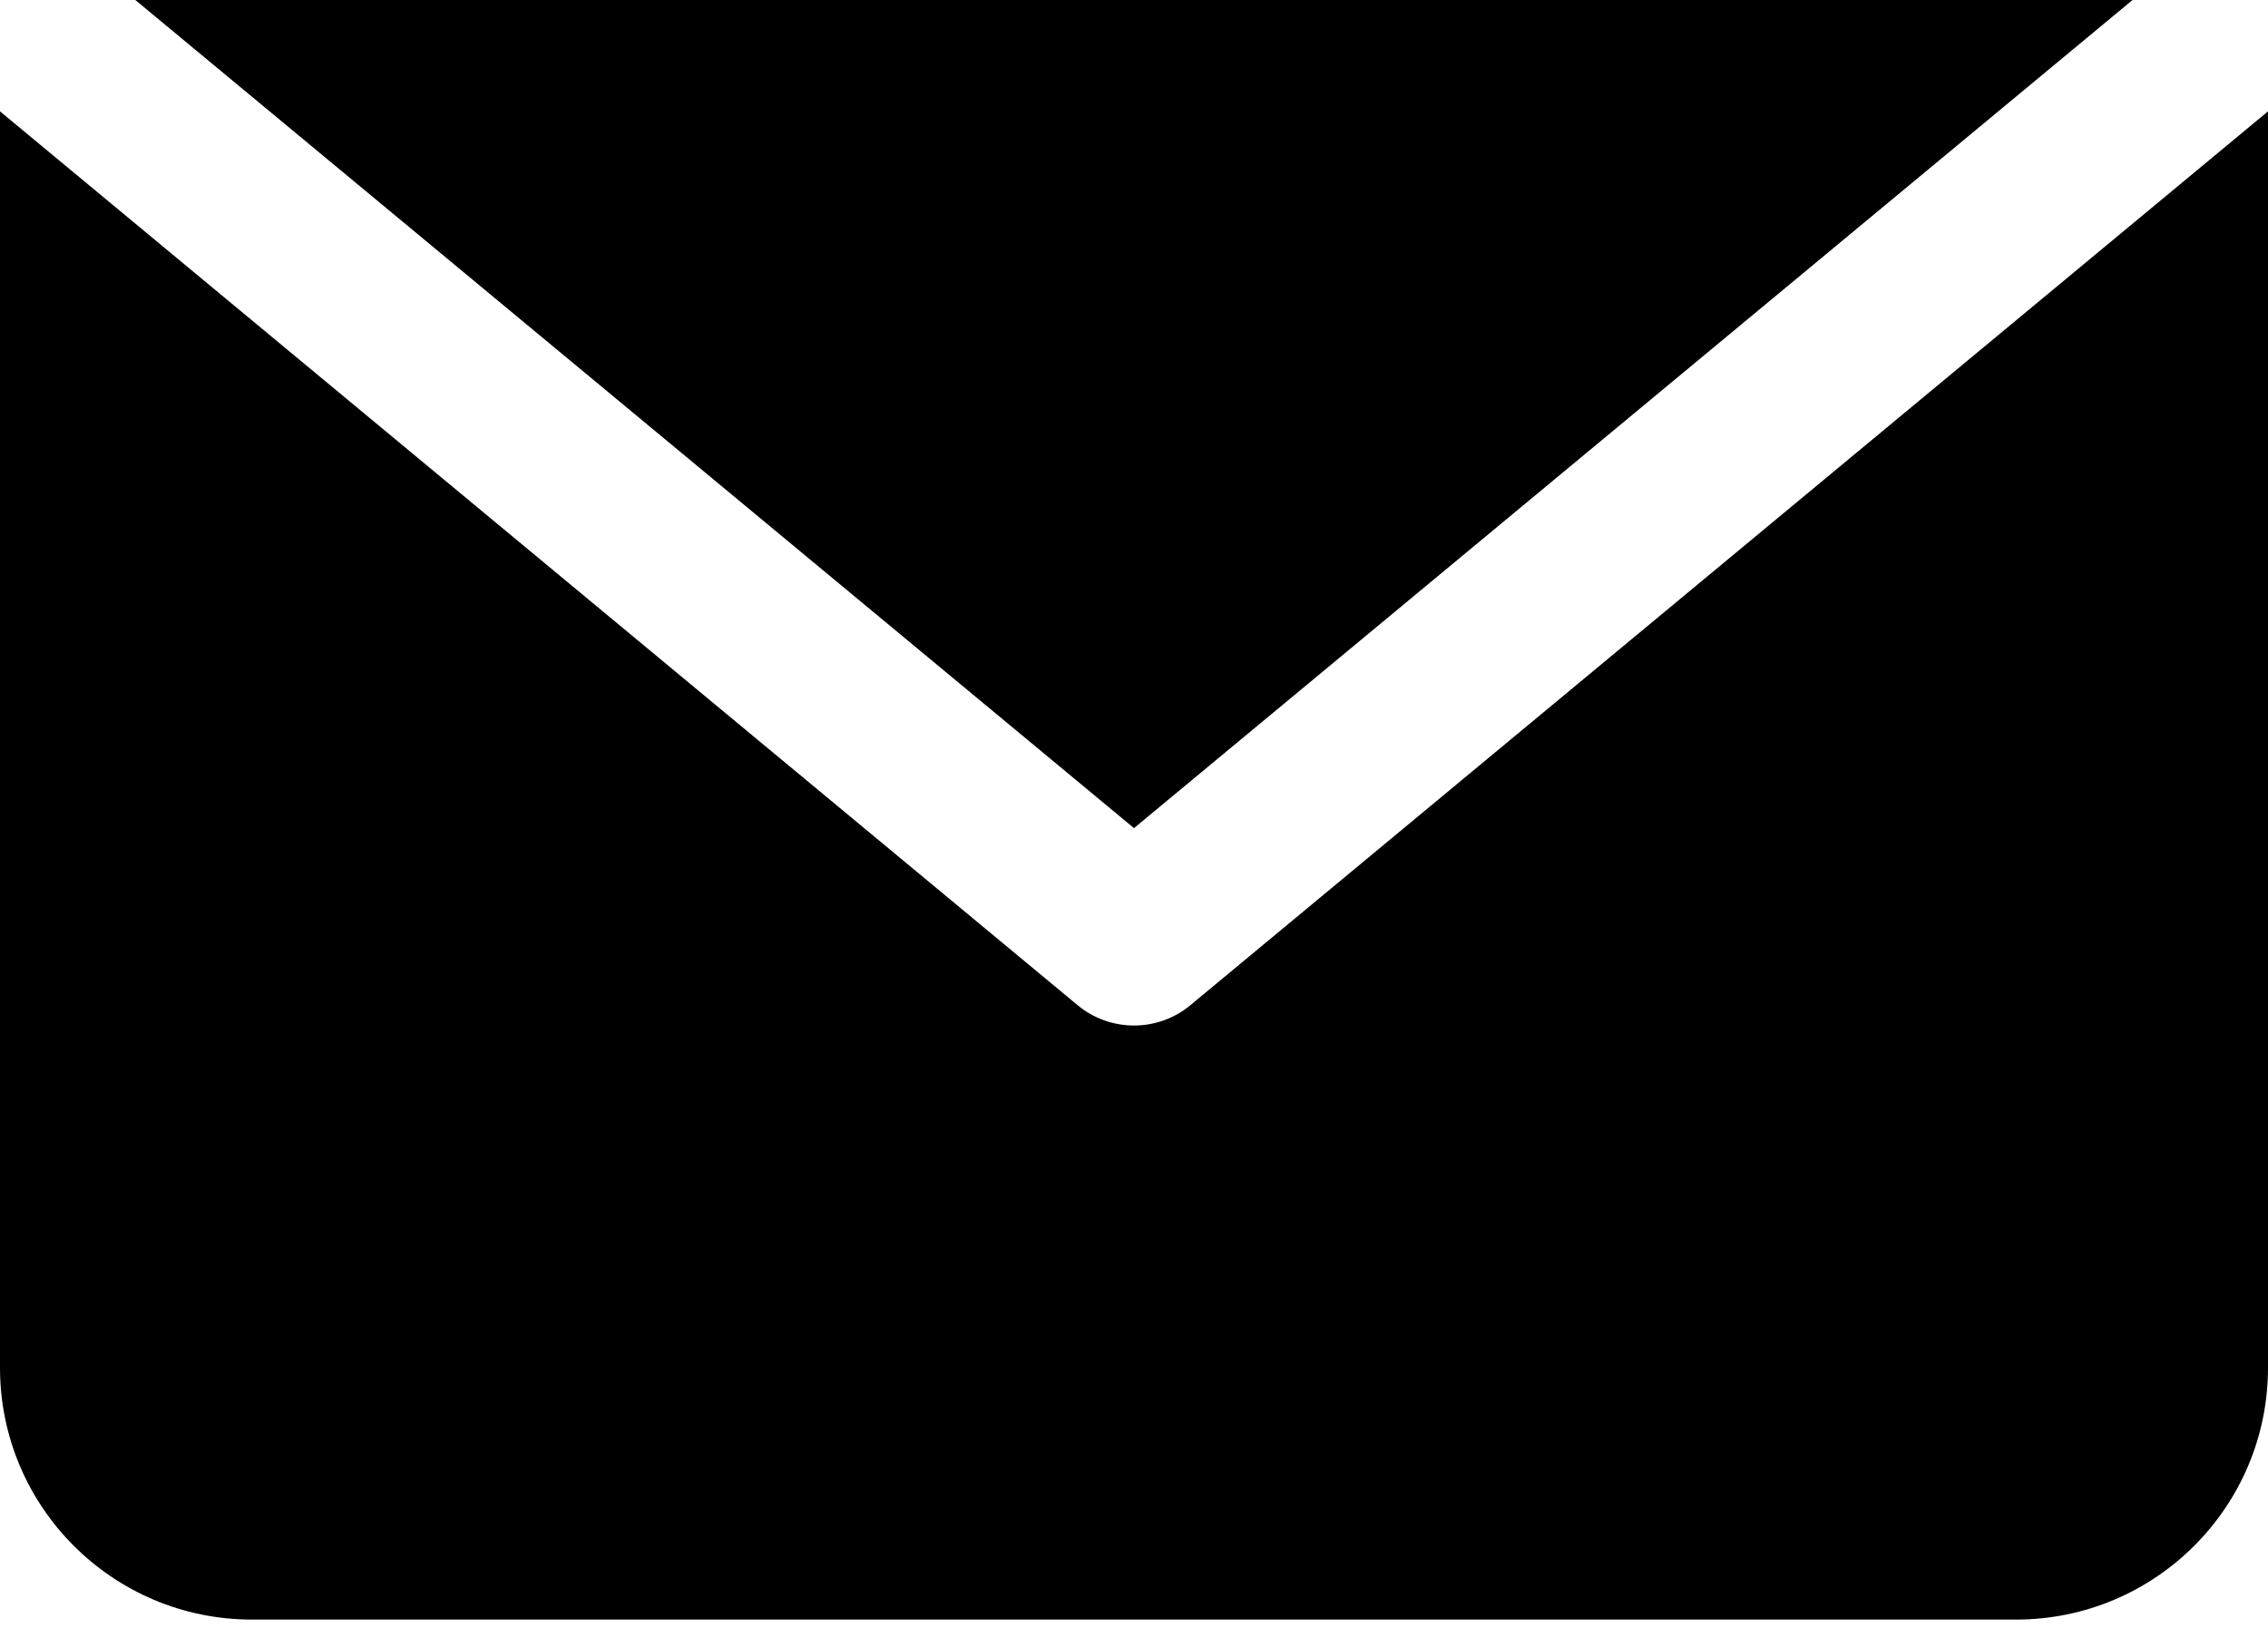 <svg width="18" height="13" viewBox="0 0 18 13" fill="none" xmlns="http://www.w3.org/2000/svg">
<path d="M1.074 0L9 6.574L16.925 0H1.074ZM0 0.884V10.857C0 11.962 0.895 12.857 2 12.857H16C17.105 12.857 18 11.962 18 10.857V0.884L9.447 7.98C9.322 8.084 9.164 8.141 9 8.141C8.836 8.141 8.678 8.084 8.553 7.98L0 0.884Z" fill="black"/>
</svg>
